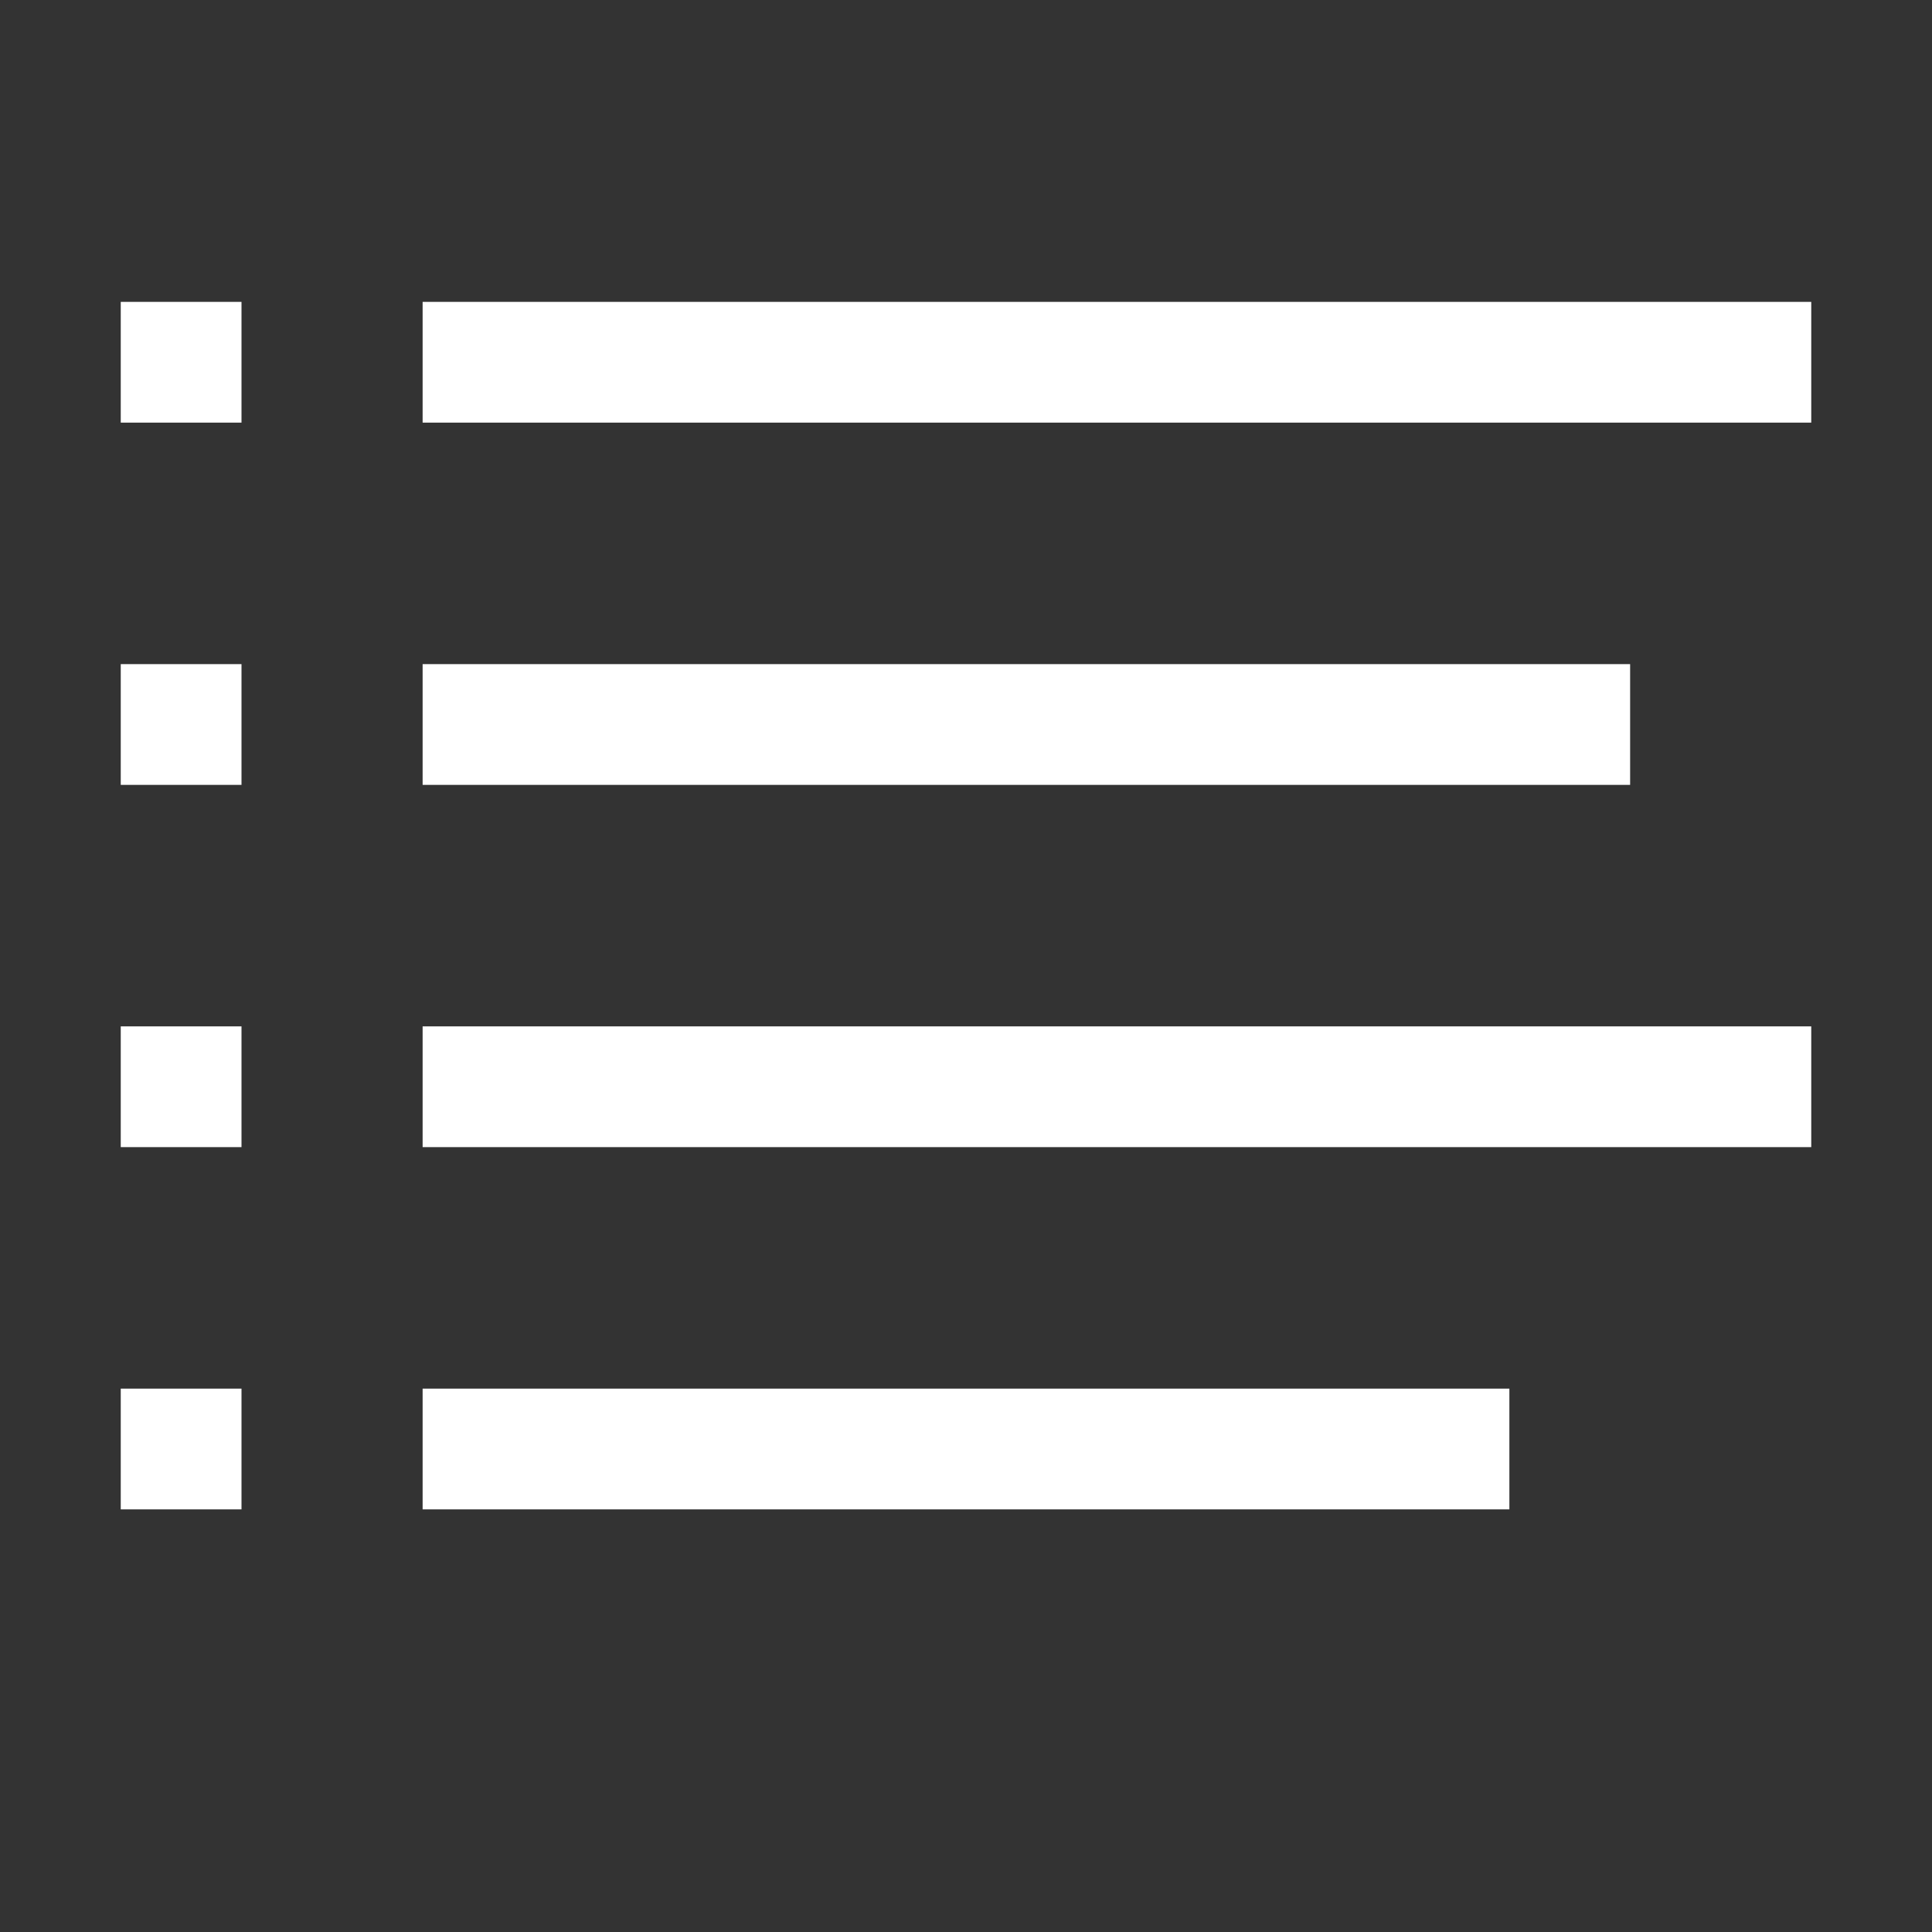 <svg data-name="Layer 1" id="Layer_1" viewBox="0 0 32 32" xmlns="http://www.w3.org/2000/svg"><rect x="0" y="0" width="32" height="32" fill="#333333" stroke="none"/><defs><style>.cls-1{fill:#1282ff;}</style></defs><title></title><rect height="2" width="20" x="7" y="11" fill="#ffffff" opacity="1" original-fill="#1282ff"></rect><rect height="2" width="2" x="2" y="11" fill="#ffffff" opacity="1" original-fill="#1282ff"></rect><rect height="2" width="23" x="7" y="17" fill="#ffffff" opacity="1" original-fill="#1282ff"></rect><rect height="2" width="2" x="2" y="17" fill="#ffffff" opacity="1" original-fill="#1282ff"></rect><rect height="2" width="23" x="7" y="5" fill="#ffffff" opacity="1" original-fill="#1282ff"></rect><rect height="2" width="2" x="2" y="5" fill="#ffffff" opacity="1" original-fill="#1282ff"></rect><rect height="2" width="18" x="7" y="23" fill="#ffffff" opacity="1" original-fill="#1282ff"></rect><rect height="2" width="2" x="2" y="23" fill="#ffffff" opacity="1" original-fill="#1282ff"></rect></svg>